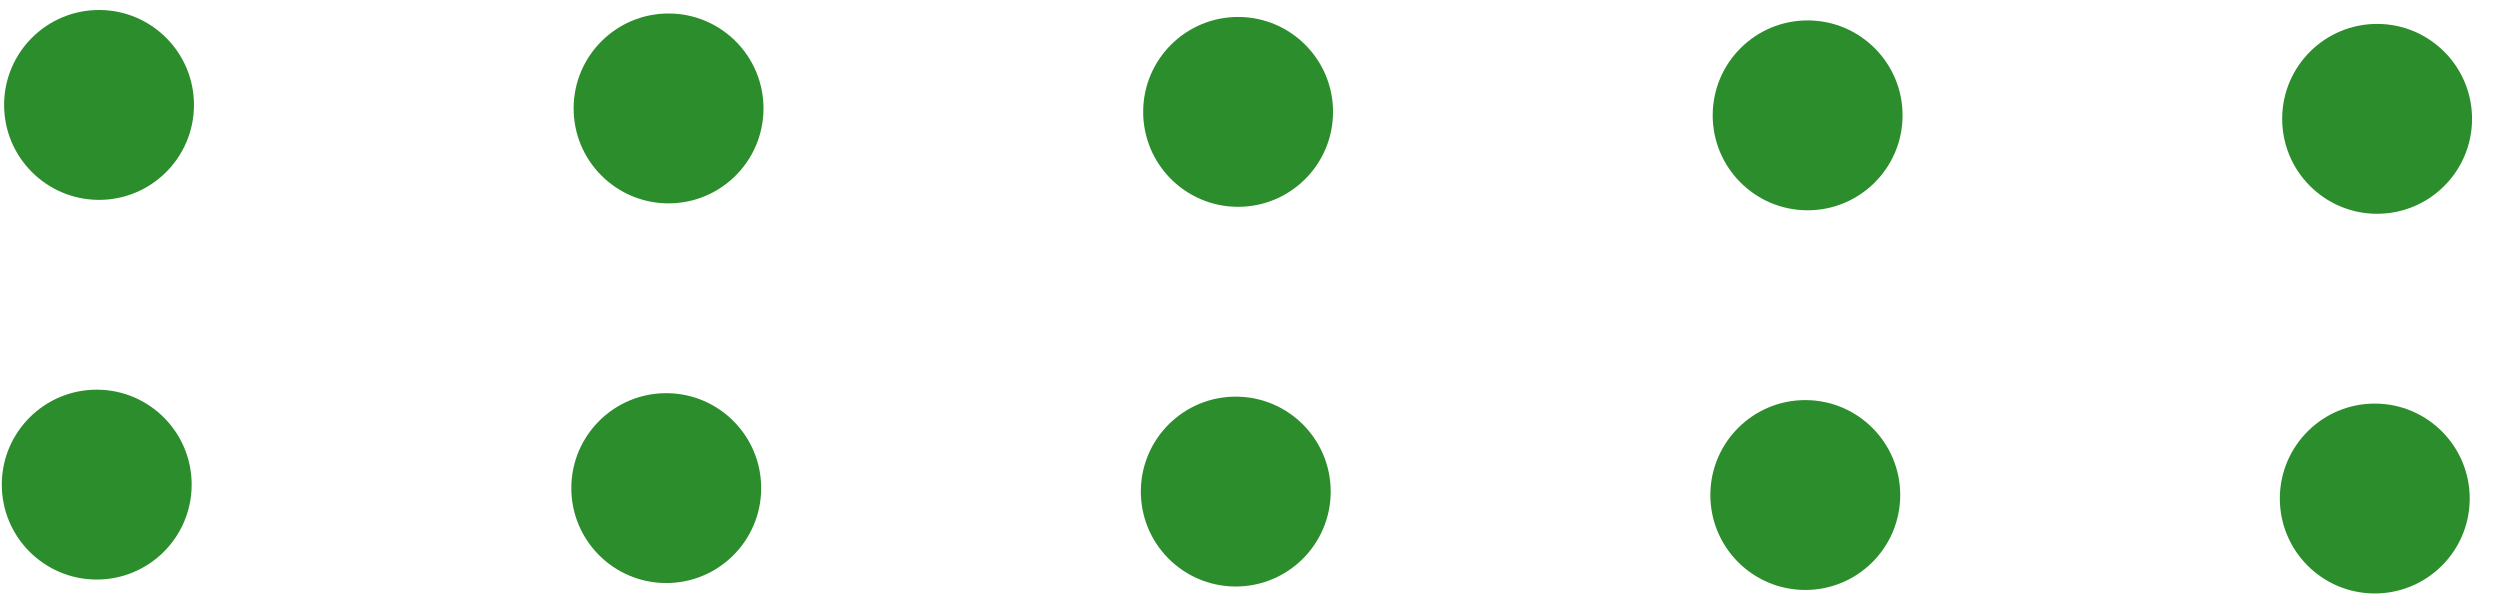 <?xml version="1.0" encoding="UTF-8"?> <svg xmlns="http://www.w3.org/2000/svg" width="78" height="19" viewBox="0 0 78 19" fill="none"><circle cx="3.09" cy="3.274" r="2.962" transform="rotate(0.349 3.09 3.274)" fill="#2C8D2C"></circle><circle cx="3.018" cy="15.12" r="2.962" transform="rotate(0.349 3.018 15.12)" fill="#2C8D2C"></circle><circle cx="20.859" cy="3.383" r="2.962" transform="rotate(0.349 20.859 3.383)" fill="#2C8D2C"></circle><circle cx="20.787" cy="15.229" r="2.962" transform="rotate(0.349 20.787 15.229)" fill="#2C8D2C"></circle><circle cx="38.629" cy="3.491" r="2.962" transform="rotate(0.349 38.629 3.491)" fill="#2C8D2C"></circle><circle cx="38.556" cy="15.337" r="2.962" transform="rotate(0.349 38.556 15.337)" fill="#2C8D2C"></circle><circle cx="56.398" cy="3.599" r="2.962" transform="rotate(0.349 56.398 3.599)" fill="#2C8D2C"></circle><circle cx="56.325" cy="15.445" r="2.962" transform="rotate(0.349 56.325 15.445)" fill="#2C8D2C"></circle><circle cx="74.166" cy="3.708" r="2.962" transform="rotate(0.349 74.166 3.708)" fill="#2C8D2C"></circle><circle cx="74.093" cy="15.554" r="2.962" transform="rotate(0.349 74.093 15.554)" fill="#2C8D2C"></circle></svg> 